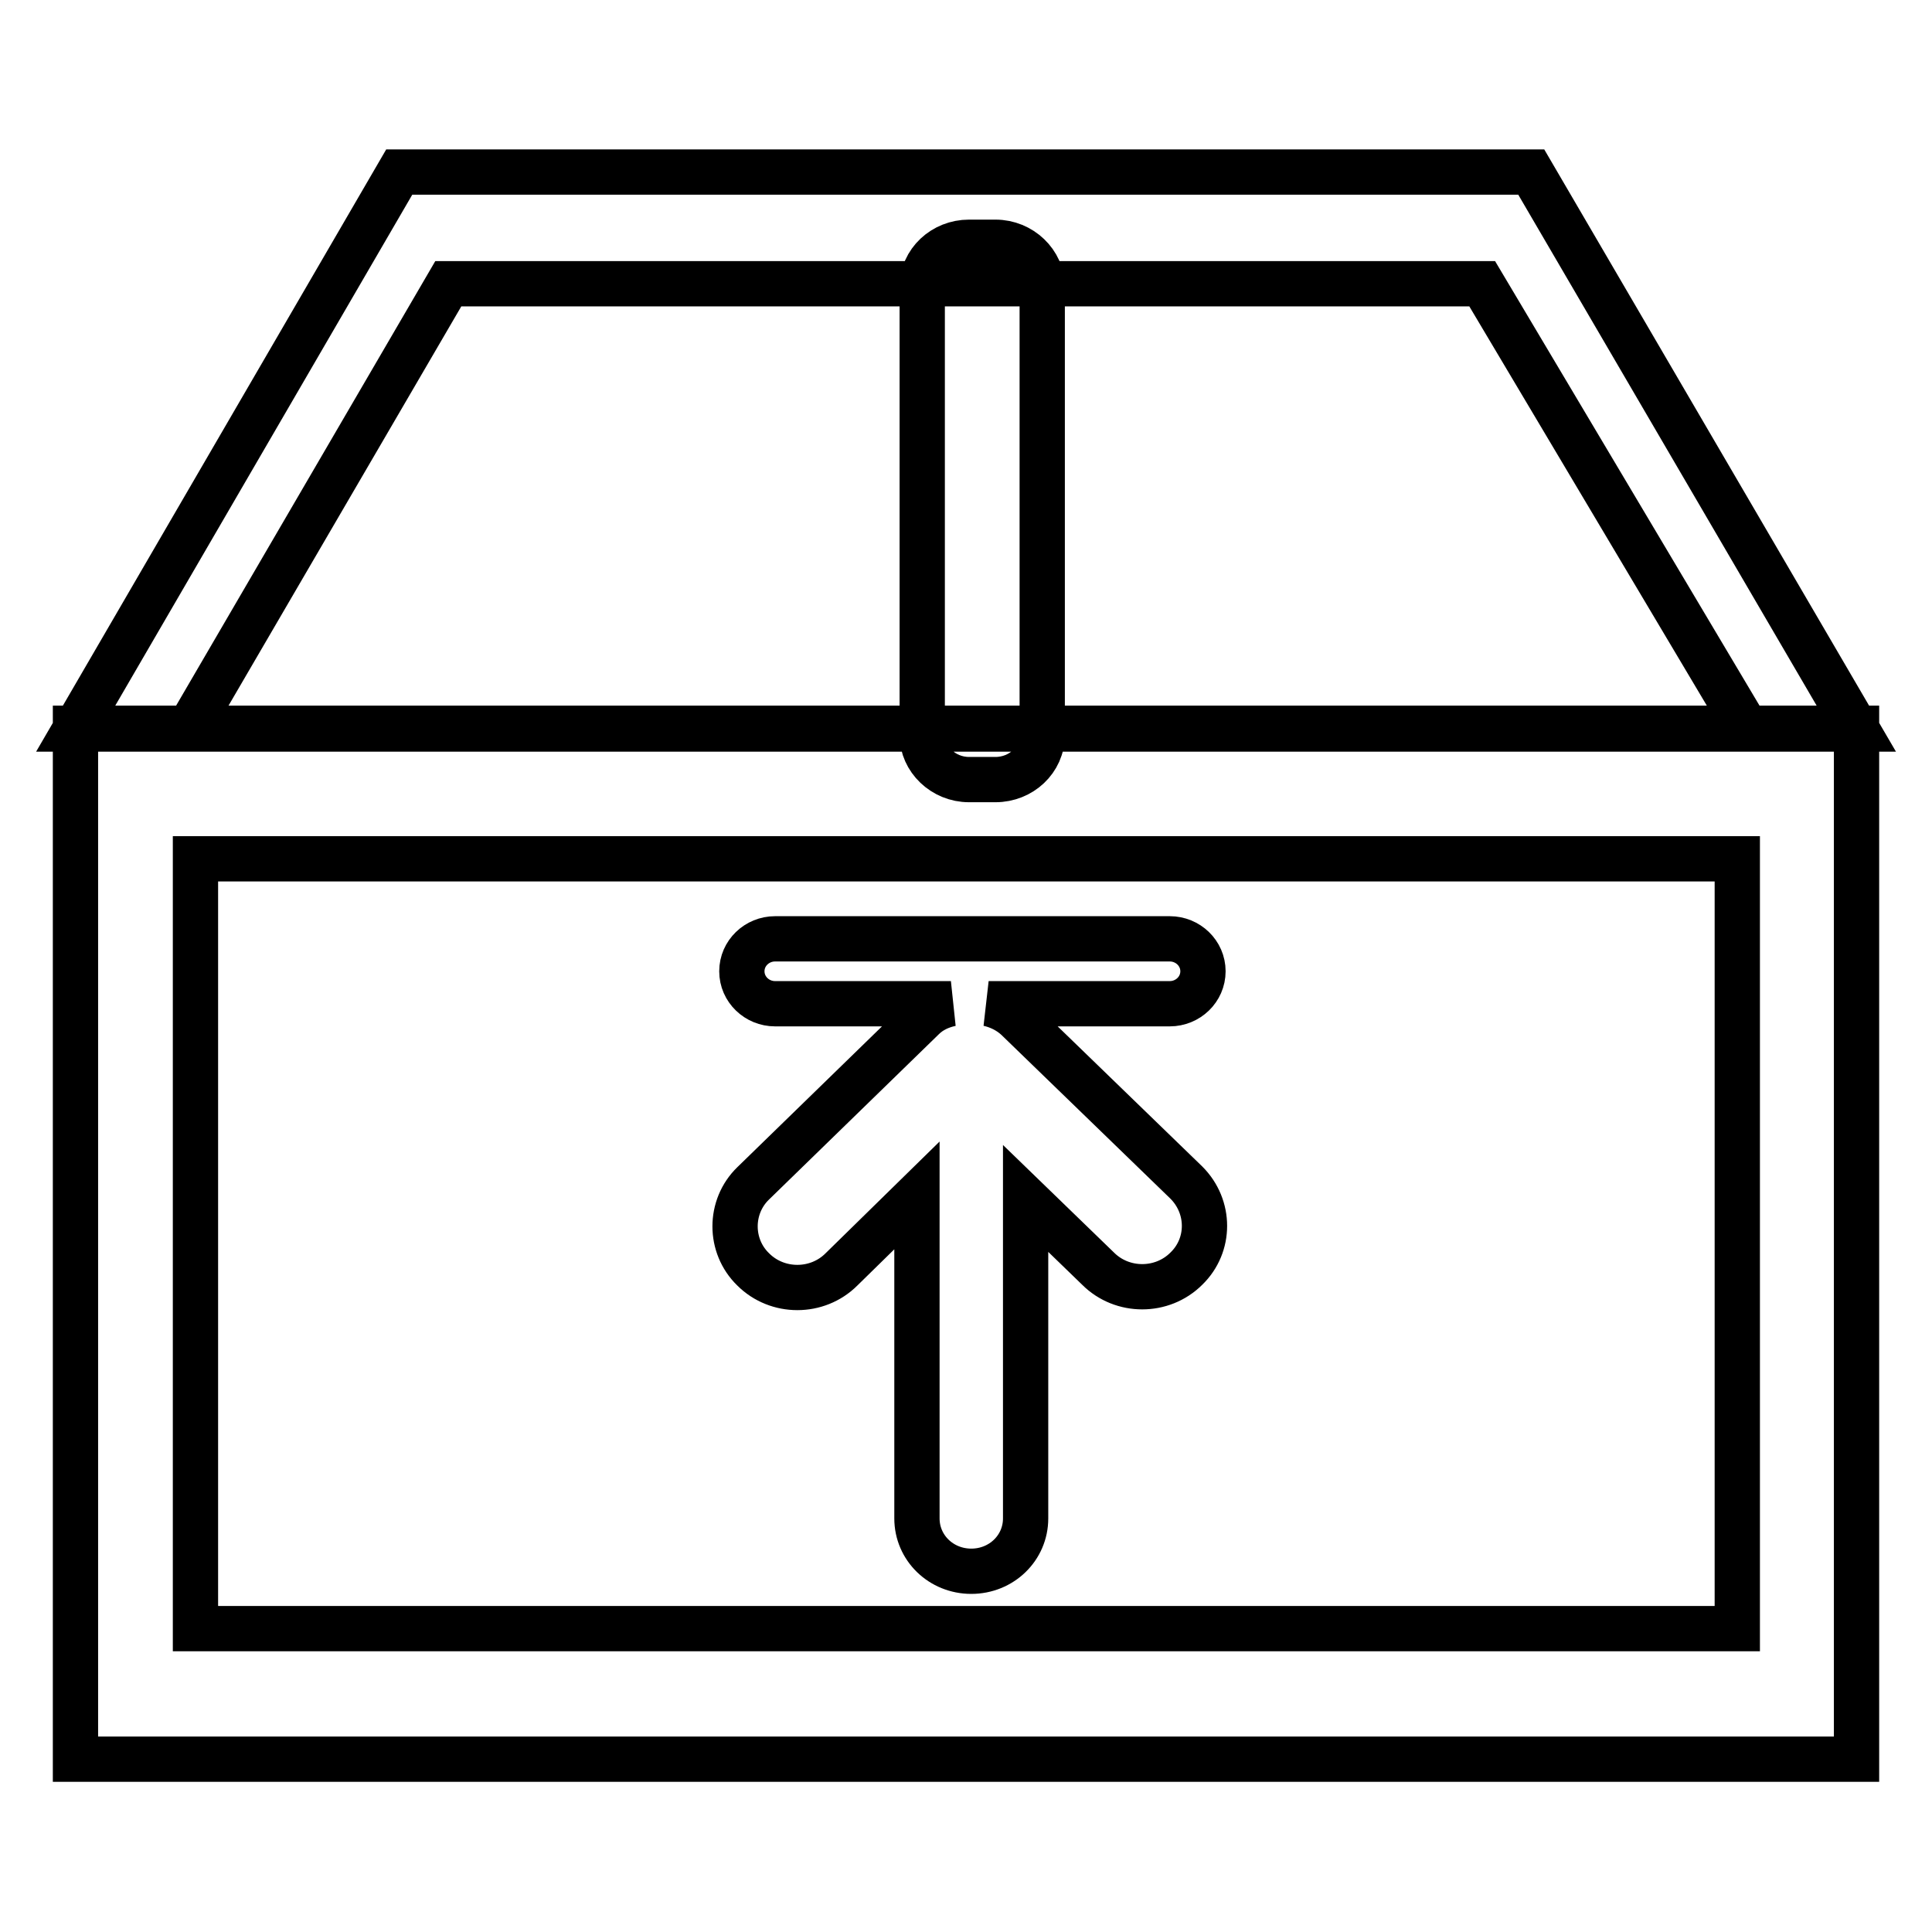 <?xml version="1.0" encoding="utf-8"?>
<!-- Svg Vector Icons : http://www.onlinewebfonts.com/icon -->
<!DOCTYPE svg PUBLIC "-//W3C//DTD SVG 1.1//EN" "http://www.w3.org/Graphics/SVG/1.1/DTD/svg11.dtd">
<svg version="1.1" xmlns="http://www.w3.org/2000/svg" xmlns:xlink="http://www.w3.org/1999/xlink" x="0px" y="0px" viewBox="0 0 256 256" enable-background="new 0 0 256 256" xml:space="preserve">
<g> <path stroke-width="6" fill-opacity="0" stroke="#000000"  d="M10,96.6l42.9-73.8h150L246,96.6H10z M231.7,96.6h-0.2l-35.1-59h-137L25,96.6H231.7L231.7,96.6z M246,233.1 H10V96.5h236L246,233.1L246,233.1z M25.9,215.8h204.3v-102H25.9V215.8z M138.1,97.4c0,3.3-2.8,5.9-6.2,5.9h-3.5 c-3.4,0-6.2-2.7-6.2-5.9V38c0-3.3,2.8-5.9,6.2-5.9h3.5c3.4,0,6.2,2.7,6.2,5.9V97.4z M157.2,156.7c3.2,3.2,3.2,8.3,0,11.4 c-3.2,3.2-8.5,3.2-11.7,0l-9.6-9.3v42.4c0,3.9-3.2,7-7.2,7c-4,0-7.2-3.1-7.2-7v-42.8l-10,9.8c-3.2,3.2-8.5,3.2-11.7,0 c-3.2-3.1-3.2-8.3,0-11.4l22.5-21.9c1-1,2.3-1.6,3.7-1.9h-23.3c-2.4,0-4.4-1.9-4.4-4.3c0-2.4,2-4.3,4.4-4.3H155 c2.4,0,4.4,1.9,4.4,4.3c0,2.4-2,4.3-4.4,4.3h-24c1.3,0.3,2.6,0.9,3.7,1.9L157.2,156.7z"/></g>
</svg>
